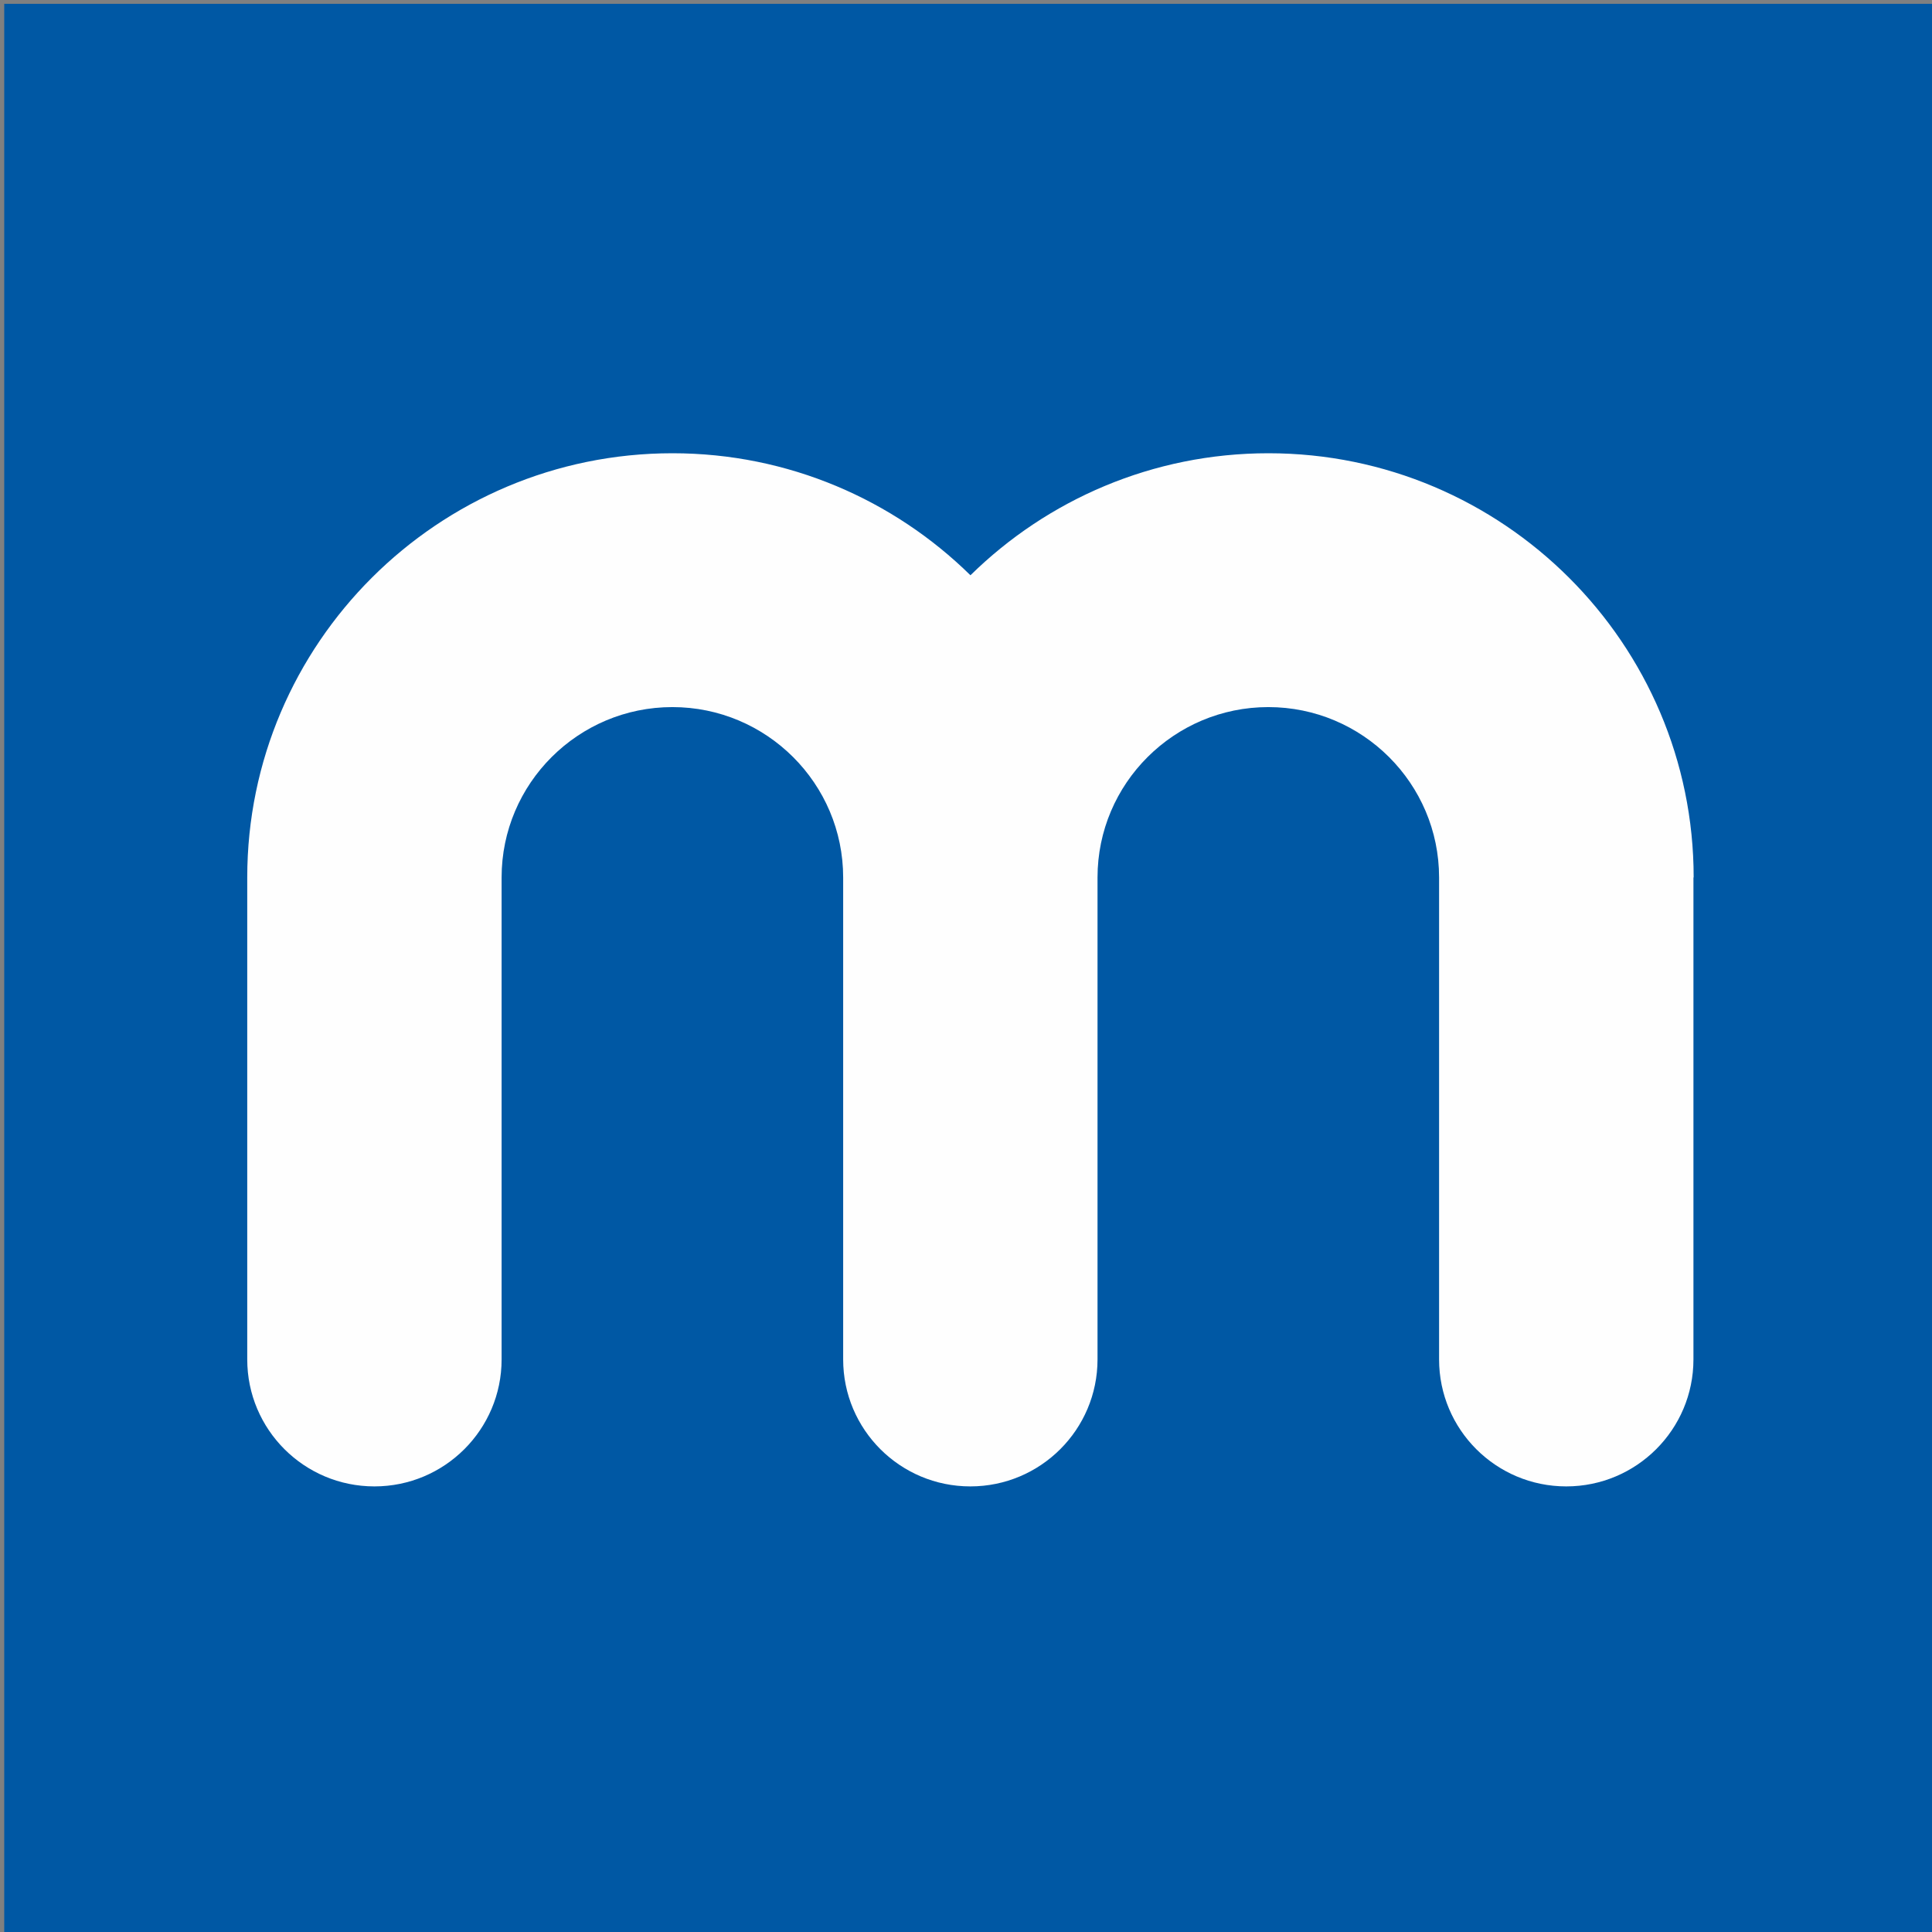 <?xml version="1.0" encoding="UTF-8"?>
<svg id="Layer_1" data-name="Layer 1" xmlns="http://www.w3.org/2000/svg" viewBox="0 0 187 187">
  <rect x="0" y="0" width="187" height="187" fill="#808080" stroke="none"/>
  <defs>
    <style>
      .cls-1 {
        fill: #fefefe;
        fill-rule: evenodd;
      }

      .cls-1, .cls-2 {
        stroke-width: 0px;
      }

      .cls-2 {
        fill: #0058a4;
      }
    </style>
  </defs>
  <rect class="cls-2" x=".41" y=".37" width="187" height="187"/>
  <path id="Fill-11" class="cls-1" d="M163.91,84.93v46.65c0,6.78-5.51,12.29-12.31,12.29s-12.31-5.5-12.31-12.29v-46.65c0-9.09-7.41-16.49-16.53-16.49s-16.53,7.4-16.53,16.49v46.65c0,6.78-5.51,12.29-12.31,12.29s-12.31-5.5-12.31-12.29v-46.65c0-9.09-7.41-16.49-16.53-16.49s-16.53,7.4-16.53,16.49v46.65c0,6.78-5.51,12.29-12.31,12.29s-12.31-5.5-12.31-12.29v-46.65c0-22.64,18.46-41.06,41.16-41.06,11.22,0,21.41,4.51,28.84,11.81,7.43-7.3,17.62-11.81,28.84-11.81,22.69,0,41.16,18.42,41.16,41.06"/>
</svg>